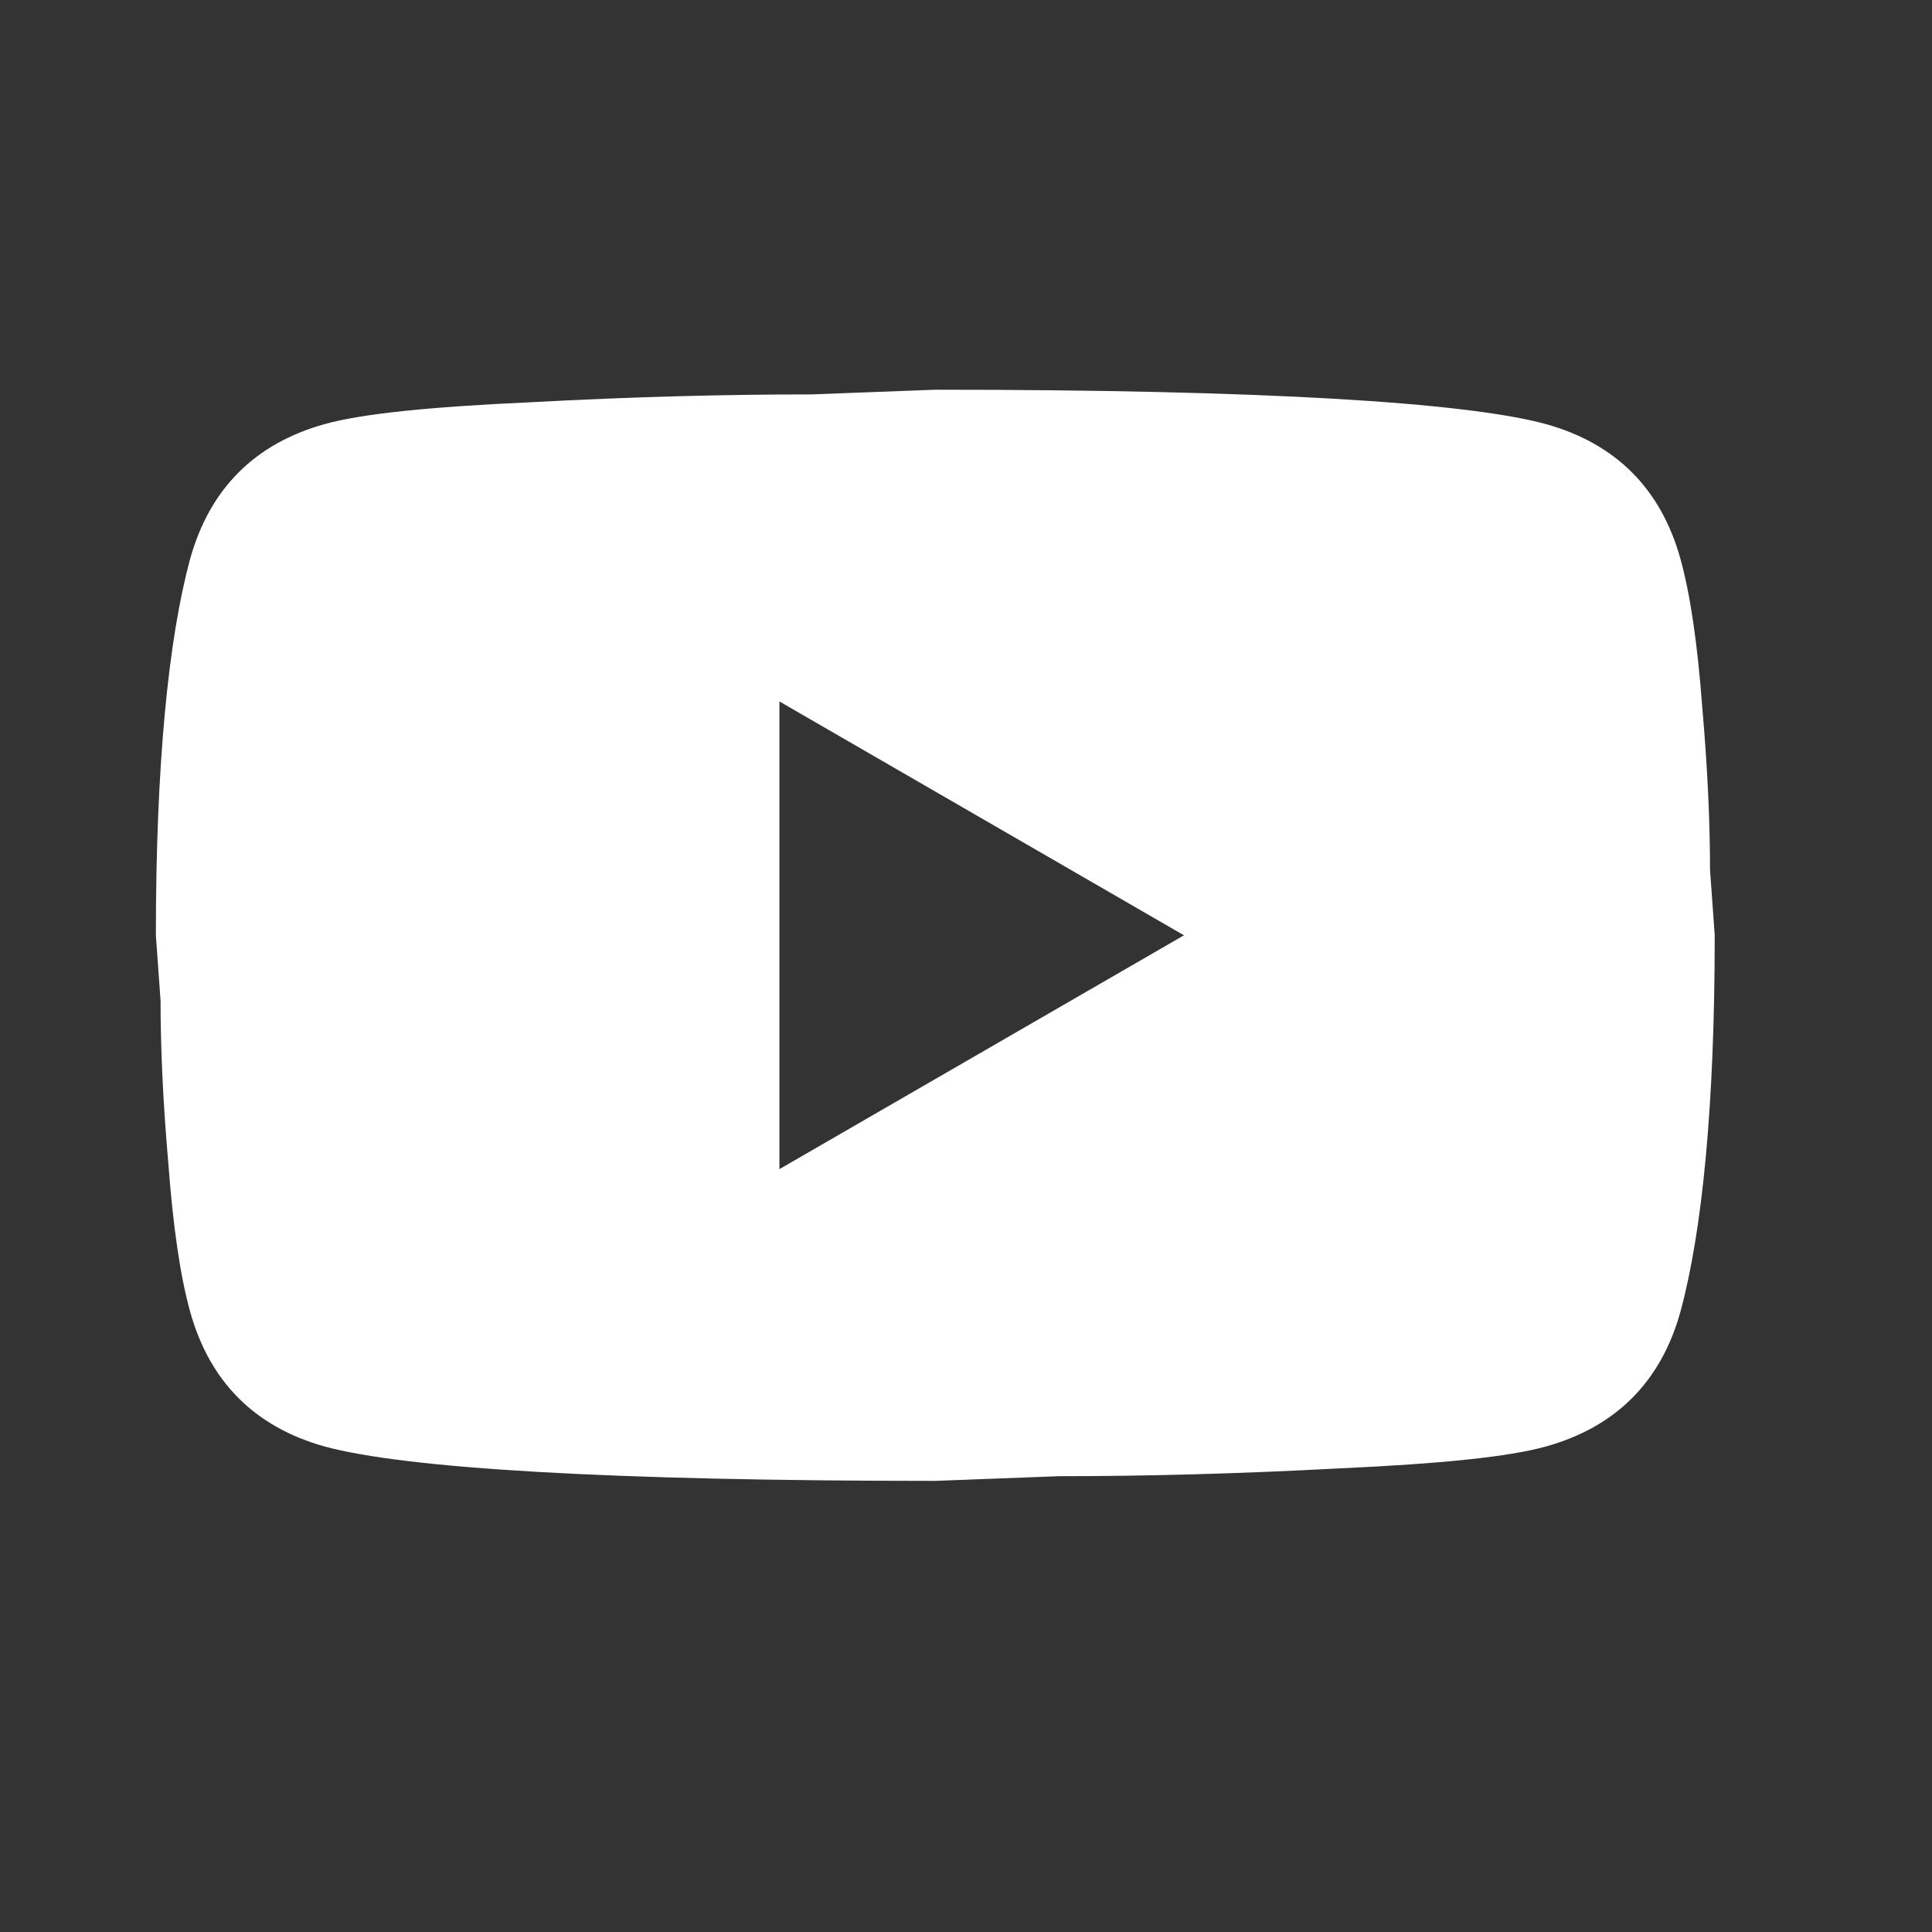 <svg width="28" height="28" viewBox="0 0 28 28" fill="none" xmlns="http://www.w3.org/2000/svg">
<rect x="0" y="0" width="28" height="28" fill="#333333" stroke="none"/>
<path d="M11.296 16.944L17.159 13.555L11.296 10.166V16.944ZM24.354 8.099C24.501 8.63 24.602 9.342 24.67 10.245C24.749 11.149 24.783 11.928 24.783 12.606L24.851 13.555C24.851 16.029 24.67 17.847 24.354 19.011C24.072 20.027 23.416 20.683 22.4 20.965C21.869 21.112 20.897 21.214 19.406 21.281C17.938 21.36 16.594 21.394 15.351 21.394L13.555 21.462C8.822 21.462 5.874 21.281 4.71 20.965C3.694 20.683 3.039 20.027 2.756 19.011C2.609 18.48 2.508 17.768 2.44 16.865C2.361 15.961 2.327 15.182 2.327 14.504L2.259 13.555C2.259 11.081 2.44 9.263 2.756 8.099C3.039 7.083 3.694 6.427 4.71 6.145C5.241 5.998 6.213 5.896 7.704 5.829C9.172 5.75 10.517 5.716 11.759 5.716L13.555 5.648C18.288 5.648 21.236 5.829 22.4 6.145C23.416 6.427 24.072 7.083 24.354 8.099Z" fill="white"/>
</svg>
